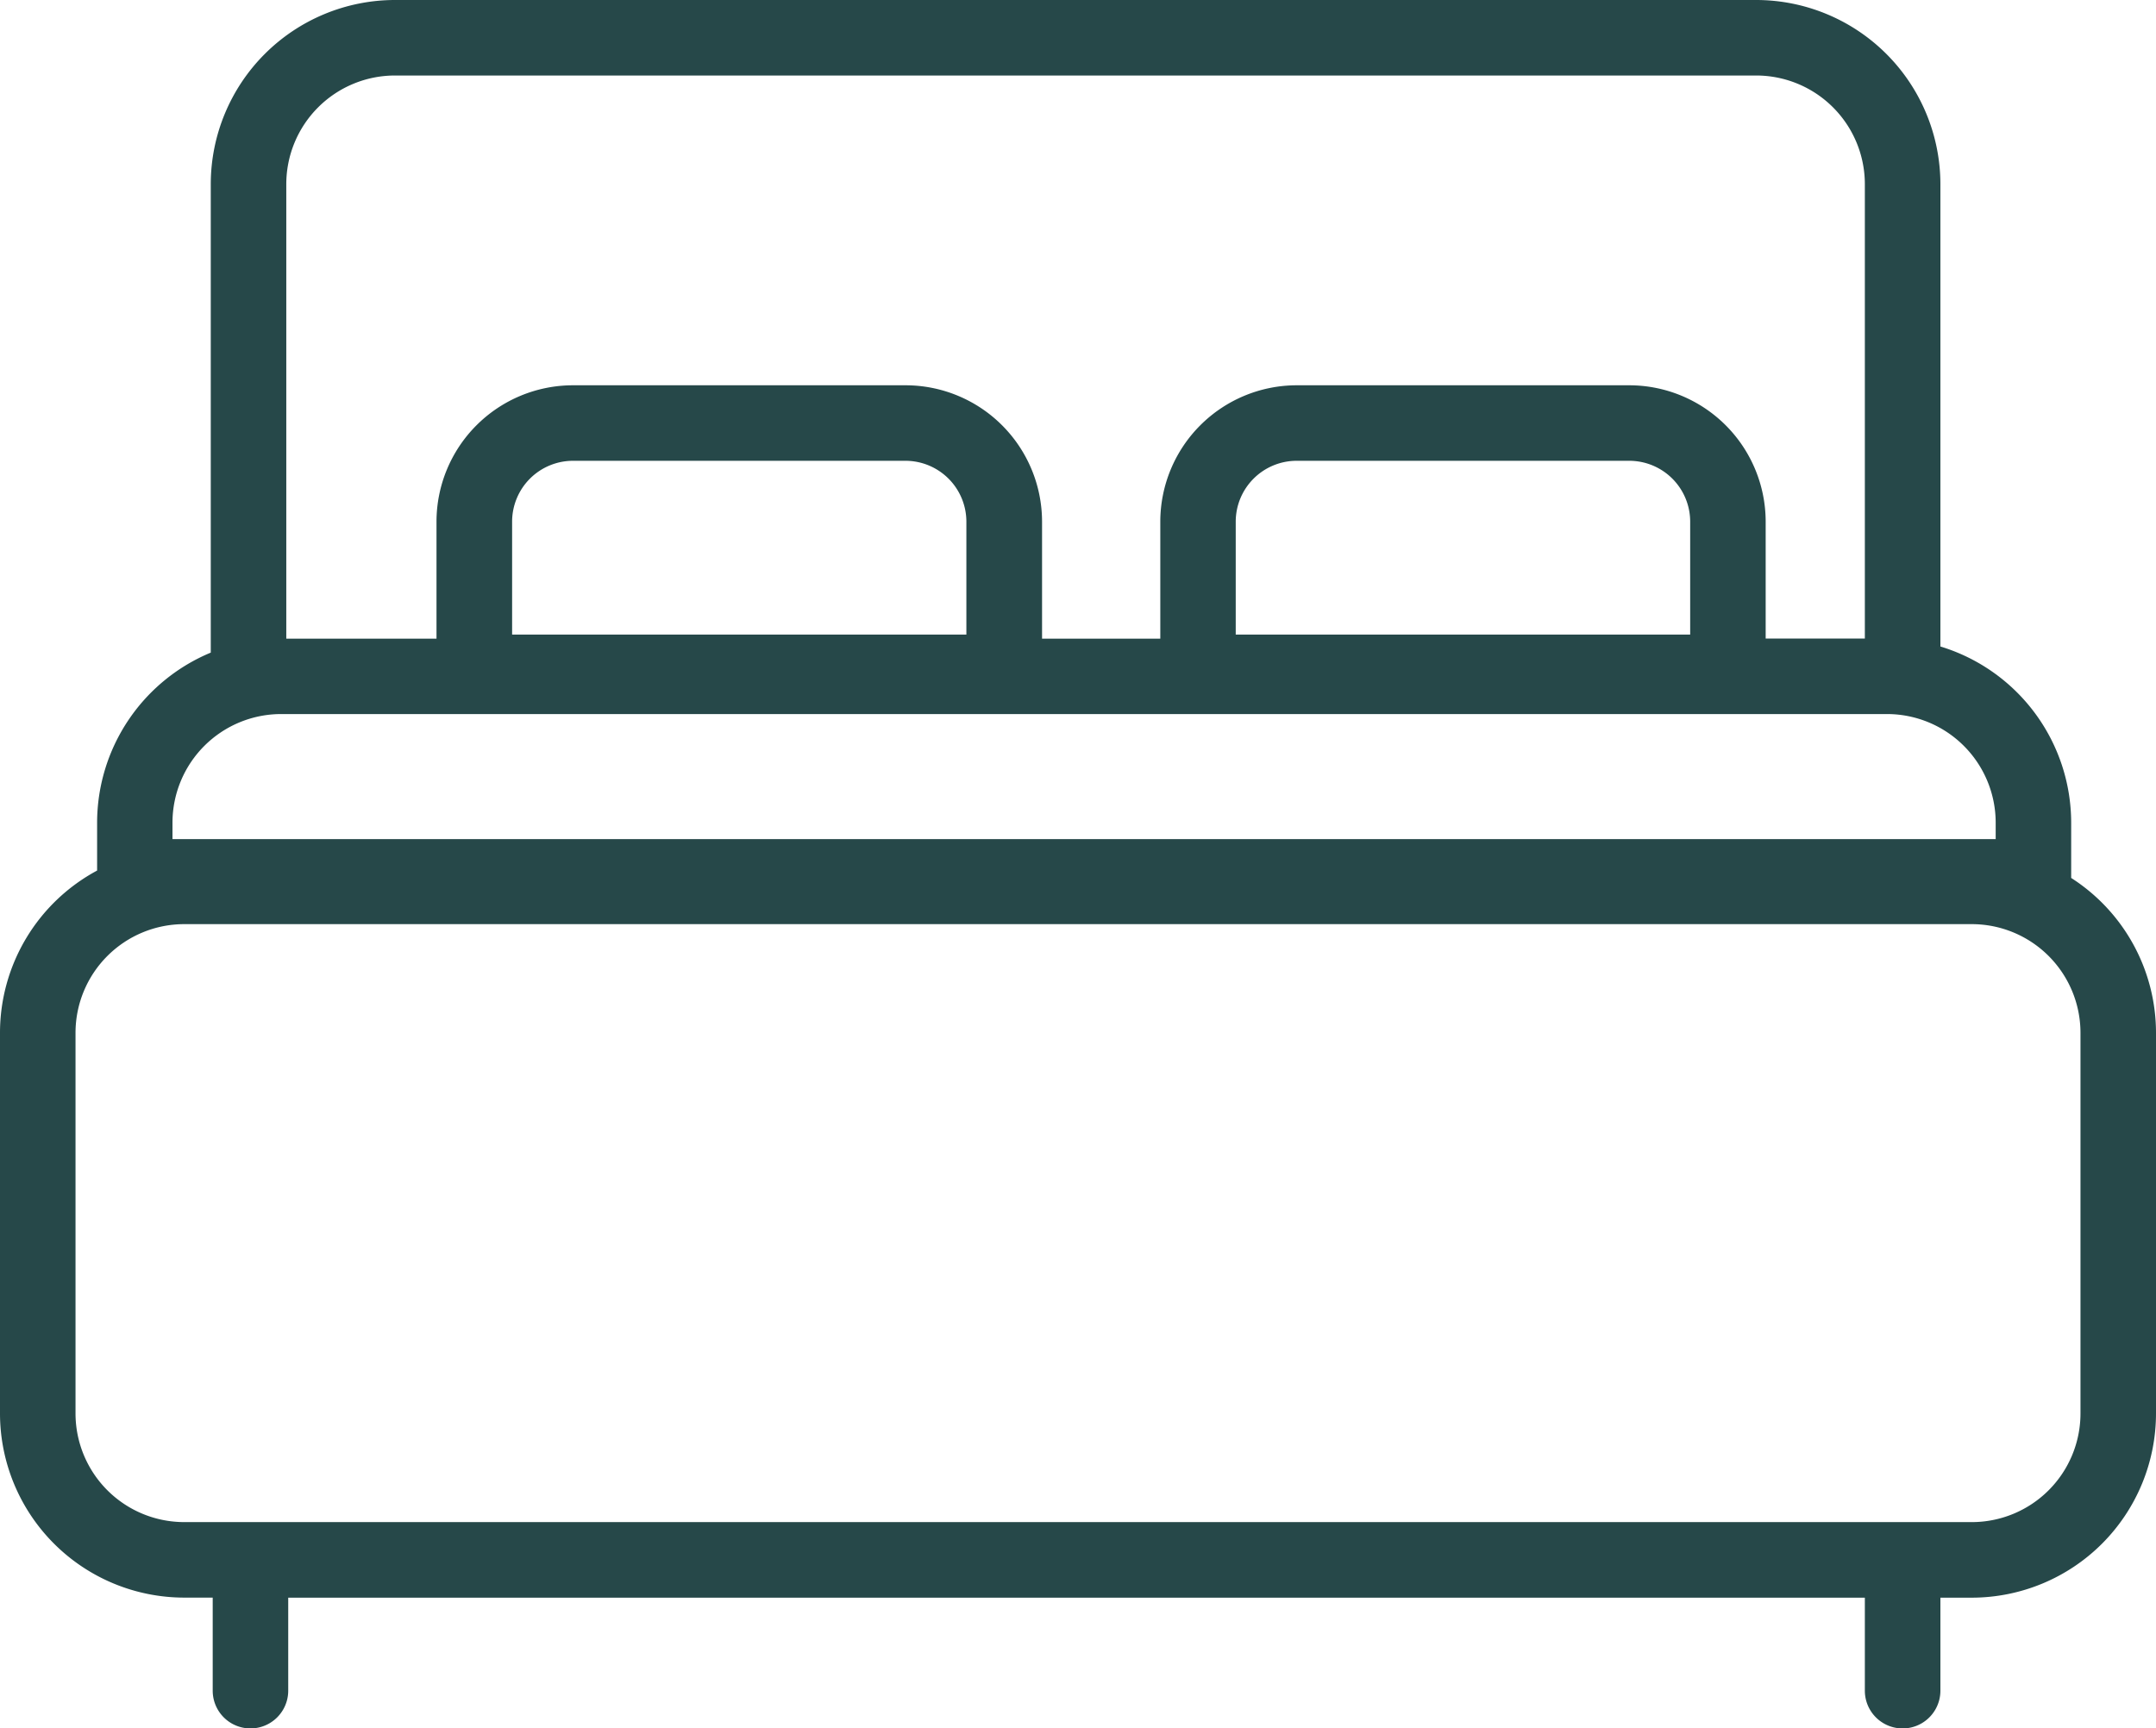 <svg xmlns="http://www.w3.org/2000/svg" xmlns:xlink="http://www.w3.org/1999/xlink" width="70" height="56.125" viewBox="0 0 70 56.125">
  <defs>
    <clipPath id="clip-path">
      <rect id="Rectángulo_1098" data-name="Rectángulo 1098" width="70" height="56.125" fill="#264849"/>
    </clipPath>
  </defs>
  <g id="Grupo_127" data-name="Grupo 127" clip-path="url(#clip-path)">
    <path id="Trazado_234" data-name="Trazado 234" d="M67.246,28.51v-1.8A5.987,5.987,0,0,0,63,20.993V5.978A5.985,5.985,0,0,0,57.022,0h-44.2A5.985,5.985,0,0,0,6.843,5.978V21.192a5.986,5.986,0,0,0-3.69,5.521v1.556A5.983,5.983,0,0,0,0,33.535V45.9a5.985,5.985,0,0,0,5.978,5.978h.928V54.9a1.226,1.226,0,1,0,2.452,0v-3.02H60.547V54.9A1.226,1.226,0,0,0,63,54.9v-3.02h1.023A5.985,5.985,0,0,0,70,45.9V33.535a5.974,5.974,0,0,0-2.754-5.026M9.295,5.978a3.53,3.53,0,0,1,3.526-3.526h44.2a3.529,3.529,0,0,1,3.526,3.526V20.735h-3.22v-3.8A4.433,4.433,0,0,0,52.9,12.511H42.1a4.434,4.434,0,0,0-4.428,4.428v3.8H33.833v-3.8a4.434,4.434,0,0,0-4.428-4.428H18.6a4.434,4.434,0,0,0-4.428,4.428v3.8H9.295ZM40.121,20.606V16.94A1.979,1.979,0,0,1,42.1,14.963H52.9a1.978,1.978,0,0,1,1.976,1.976v3.667Zm-23.494,0V16.94A1.978,1.978,0,0,1,18.6,14.963h10.8a1.979,1.979,0,0,1,1.976,1.976v3.667ZM5.6,26.713a3.53,3.53,0,0,1,3.526-3.526H61.269a3.529,3.529,0,0,1,3.526,3.526v.535H5.6ZM67.548,45.9a3.529,3.529,0,0,1-3.526,3.526H5.978A3.53,3.53,0,0,1,2.452,45.9V33.535a3.53,3.53,0,0,1,3.526-3.526H64.022a3.53,3.53,0,0,1,3.526,3.526Z" fill="#264849"/>
  </g>
</svg>
